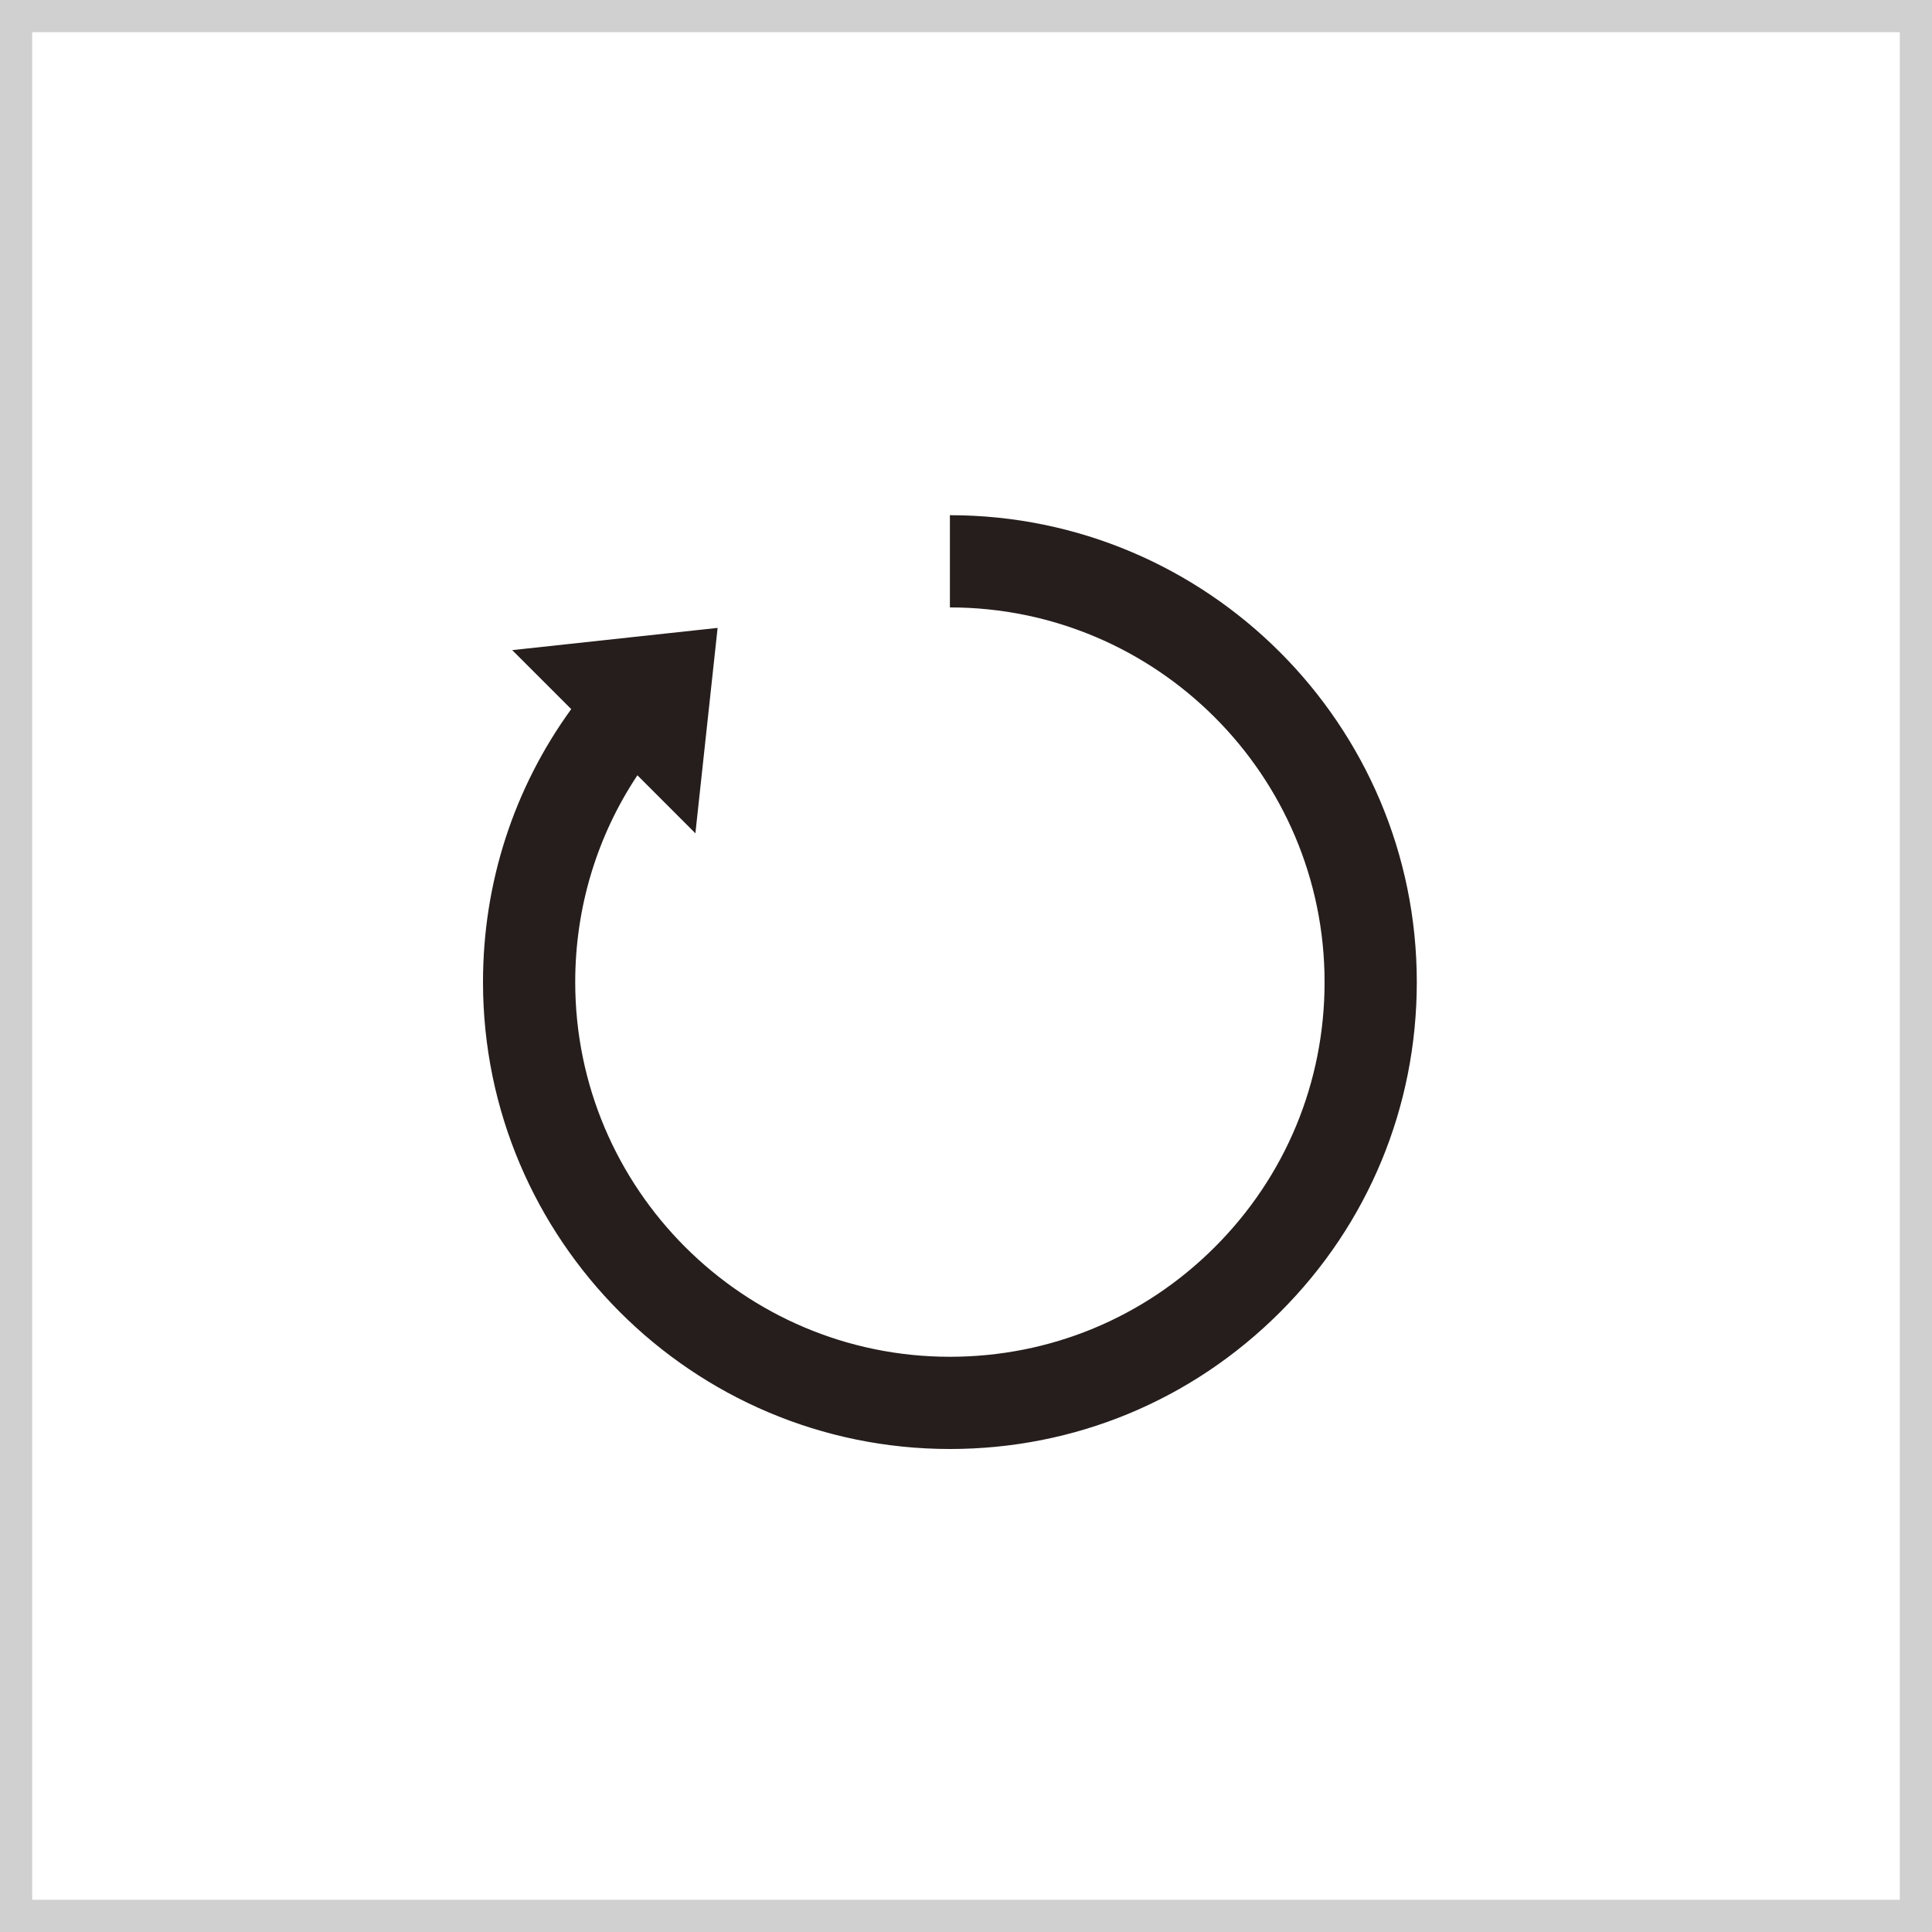 <svg width="60" height="60" viewBox="0 0 60 60" fill="none" xmlns="http://www.w3.org/2000/svg">
<rect x="0" y="0" width="60" height="60" fill="#808080" stroke="none"/>
<rect x="0.5" y="0.5" width="59" height="59" fill="white" stroke="#D0D0D0"/>
<g clip-path="url(#clip0_716_393)">
<path d="M29.5 16V18.864C35.918 18.864 41.136 24.086 41.136 30.5C41.136 33.609 39.926 36.531 37.728 38.728C35.531 40.926 32.609 42.136 29.5 42.136C23.082 42.136 17.864 36.914 17.864 30.5C17.864 28.183 18.541 25.963 19.795 24.077L21.596 25.879L22.286 19.5L15.907 20.19L17.74 22.022C15.961 24.473 15 27.413 15 30.5C15 38.493 21.503 45 29.5 45C33.374 45 37.012 43.492 39.752 40.752C42.492 38.017 44 34.374 44 30.5C44 22.503 37.493 16 29.5 16Z" fill="#251E1C"/>
</g>
<defs>
<clipPath id="clip0_716_393">
<rect width="29" height="29" fill="white" transform="translate(15 16)"/>
</clipPath>
</defs>
</svg>

